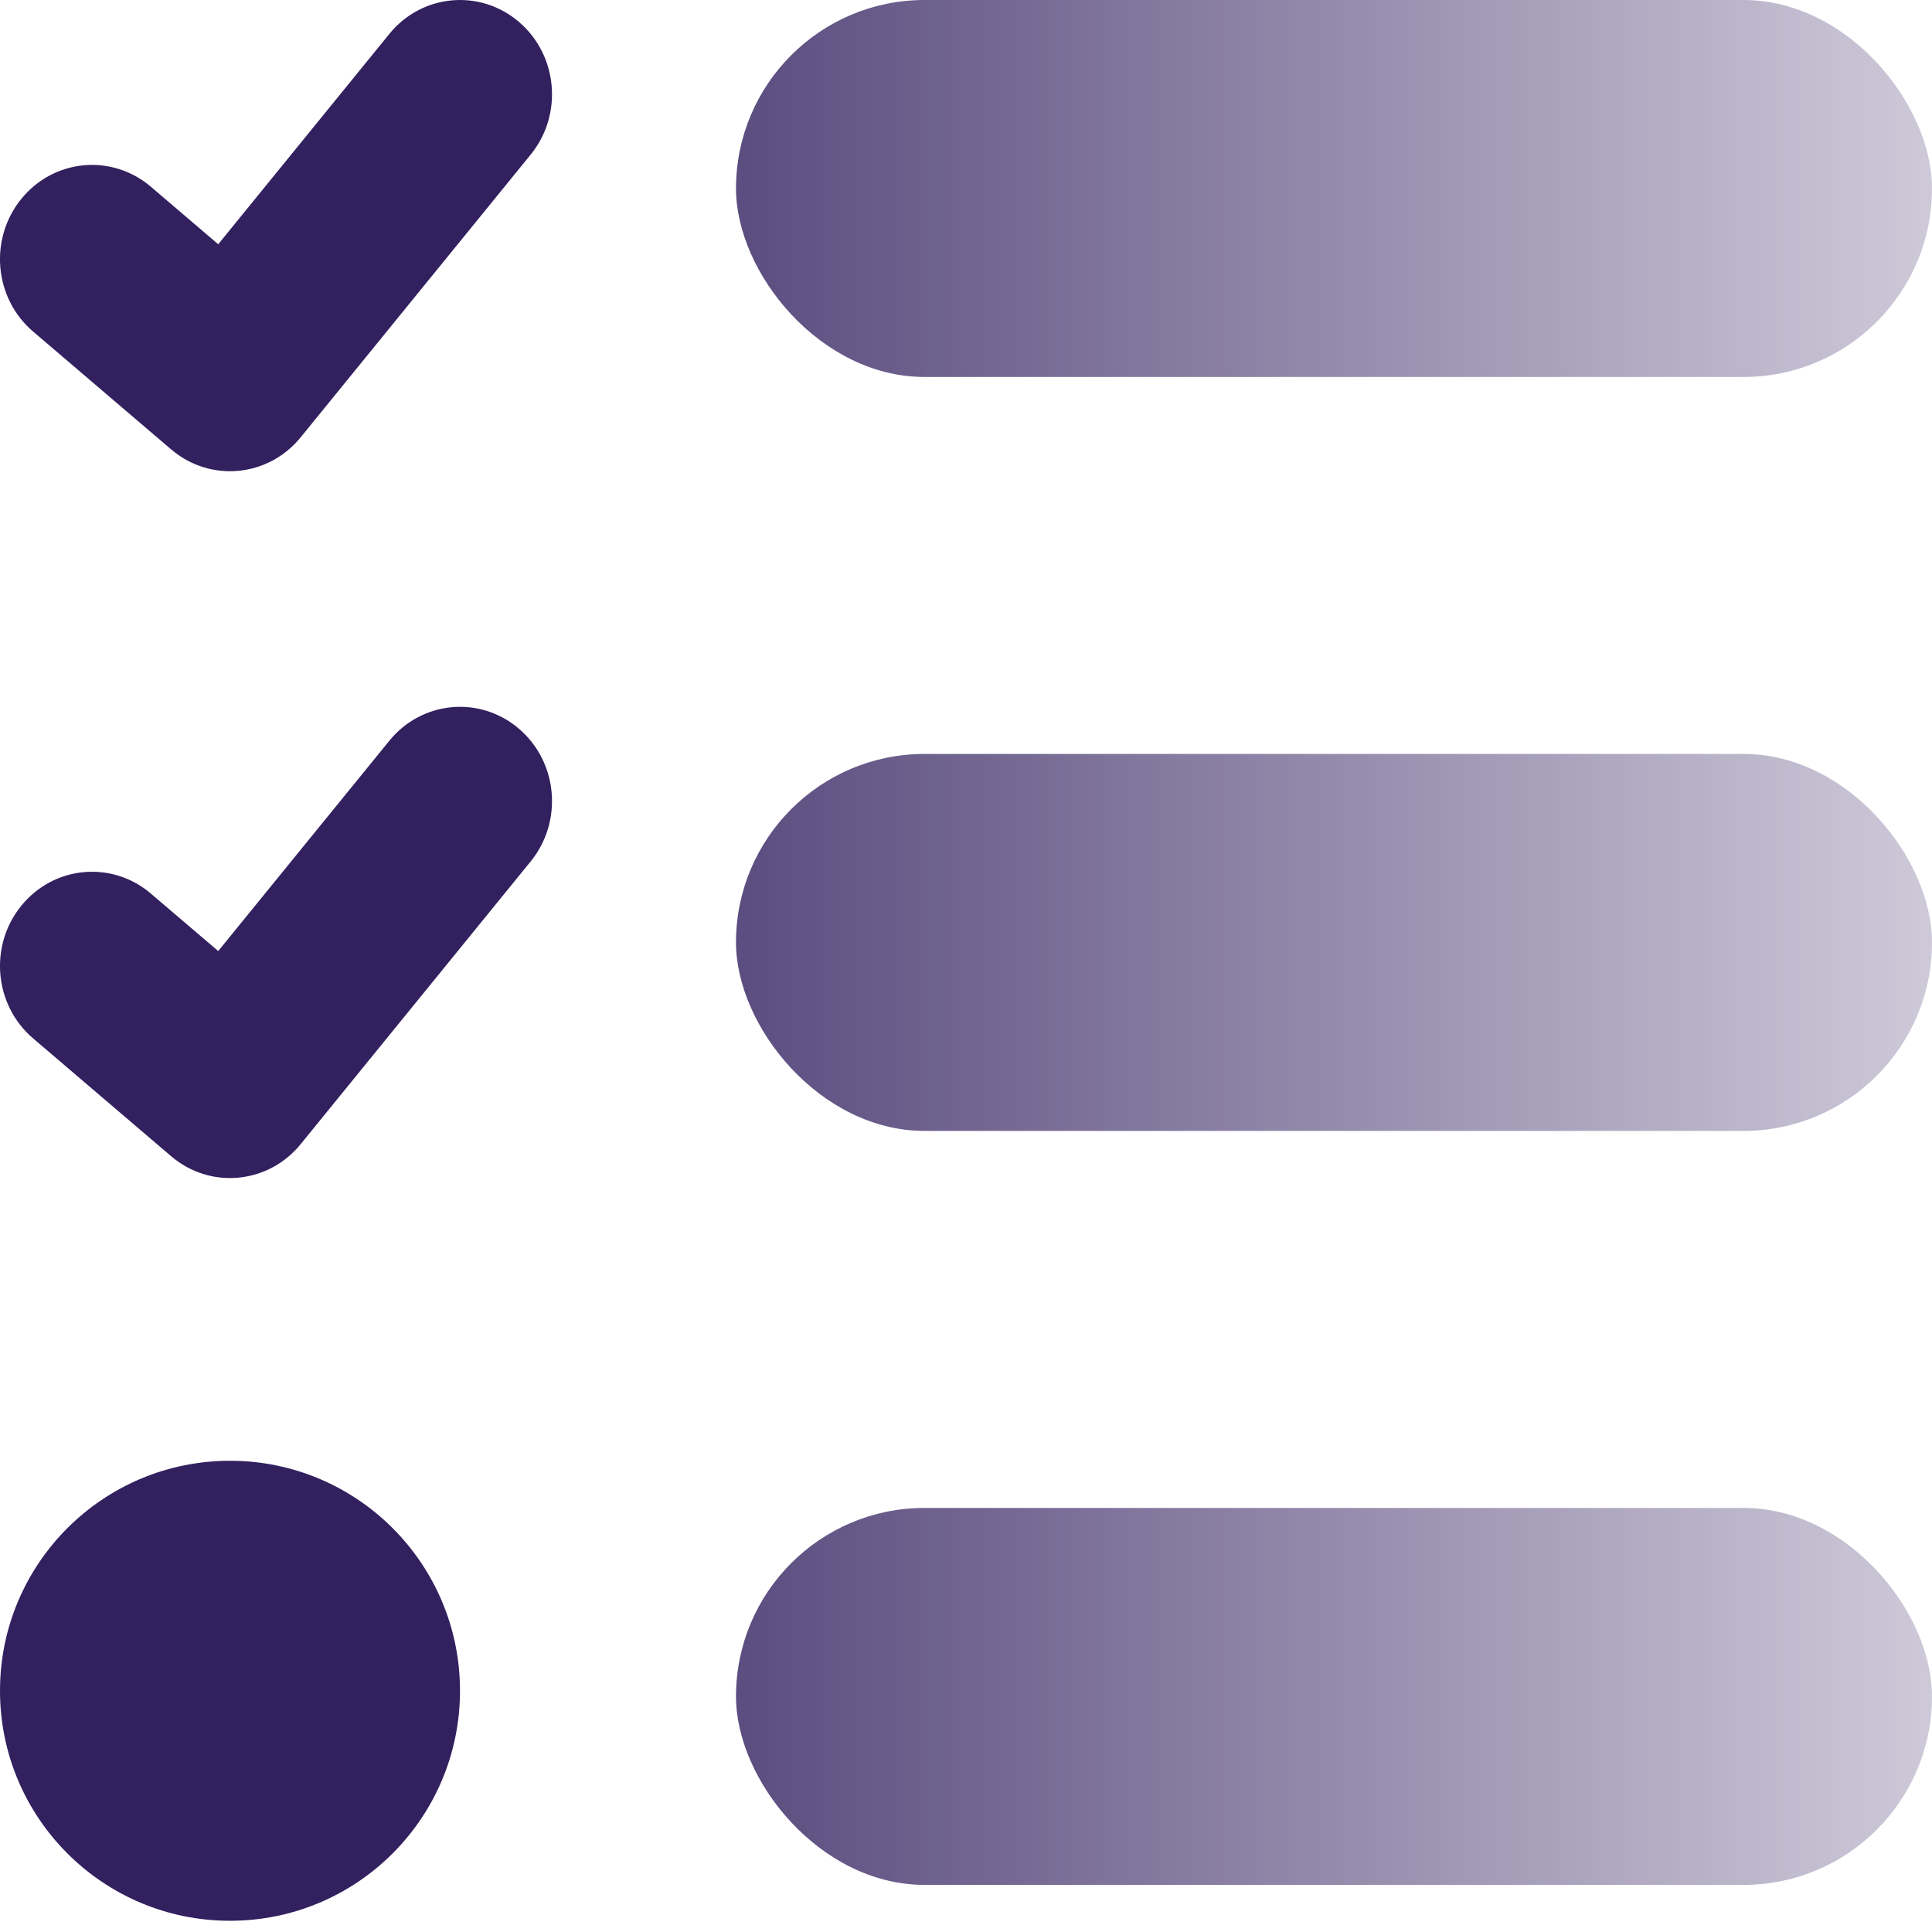 <svg width="42" height="42" viewBox="0 0 42 42" fill="none" xmlns="http://www.w3.org/2000/svg">
<circle cx="5" cy="36.756" r="5" fill="#32205F"/>
<rect x="16" width="26" height="8.195" rx="4.098" fill="url(#paint0_linear_344_2858)"/>
<rect x="16" y="16.39" width="26" height="8.195" rx="4.098" fill="url(#paint1_linear_344_2858)"/>
<rect x="16" y="32.781" width="26" height="8.195" rx="4.098" fill="url(#paint2_linear_344_2858)"/>
<path fill-rule="evenodd" clip-rule="evenodd" d="M11.28 0.475C12.129 1.199 12.244 2.491 11.537 3.36L6.536 9.507C5.829 10.376 4.568 10.493 3.72 9.769L0.72 7.208C-0.129 6.484 -0.244 5.192 0.464 4.323C1.171 3.453 2.432 3.336 3.28 4.06L4.744 5.31L8.464 0.737C9.171 -0.132 10.432 -0.249 11.28 0.475Z" fill="#32205F"/>
<path fill-rule="evenodd" clip-rule="evenodd" d="M11.28 15.841C12.129 16.565 12.244 17.857 11.537 18.726L6.536 24.873C5.829 25.742 4.568 25.859 3.72 25.135L0.72 22.574C-0.129 21.85 -0.244 20.558 0.464 19.689C1.171 18.819 2.432 18.702 3.28 19.426L4.744 20.675L8.464 16.103C9.171 15.234 10.432 15.116 11.28 15.841Z" fill="#32205F"/>
<defs>
<linearGradient id="paint0_linear_344_2858" x1="42" y1="0" x2="16" y2="3.23408e-09" gradientUnits="userSpaceOnUse">
<stop stop-color="#32205F" stop-opacity="0.24"/>
<stop offset="1" stop-color="#32205F" stop-opacity="0.8"/>
</linearGradient>
<linearGradient id="paint1_linear_344_2858" x1="42" y1="16.39" x2="16" y2="16.39" gradientUnits="userSpaceOnUse">
<stop stop-color="#32205F" stop-opacity="0.24"/>
<stop offset="1" stop-color="#32205F" stop-opacity="0.8"/>
</linearGradient>
<linearGradient id="paint2_linear_344_2858" x1="42" y1="32.781" x2="16" y2="32.781" gradientUnits="userSpaceOnUse">
<stop stop-color="#32205F" stop-opacity="0.24"/>
<stop offset="1" stop-color="#32205F" stop-opacity="0.8"/>
</linearGradient>
</defs>
</svg>
